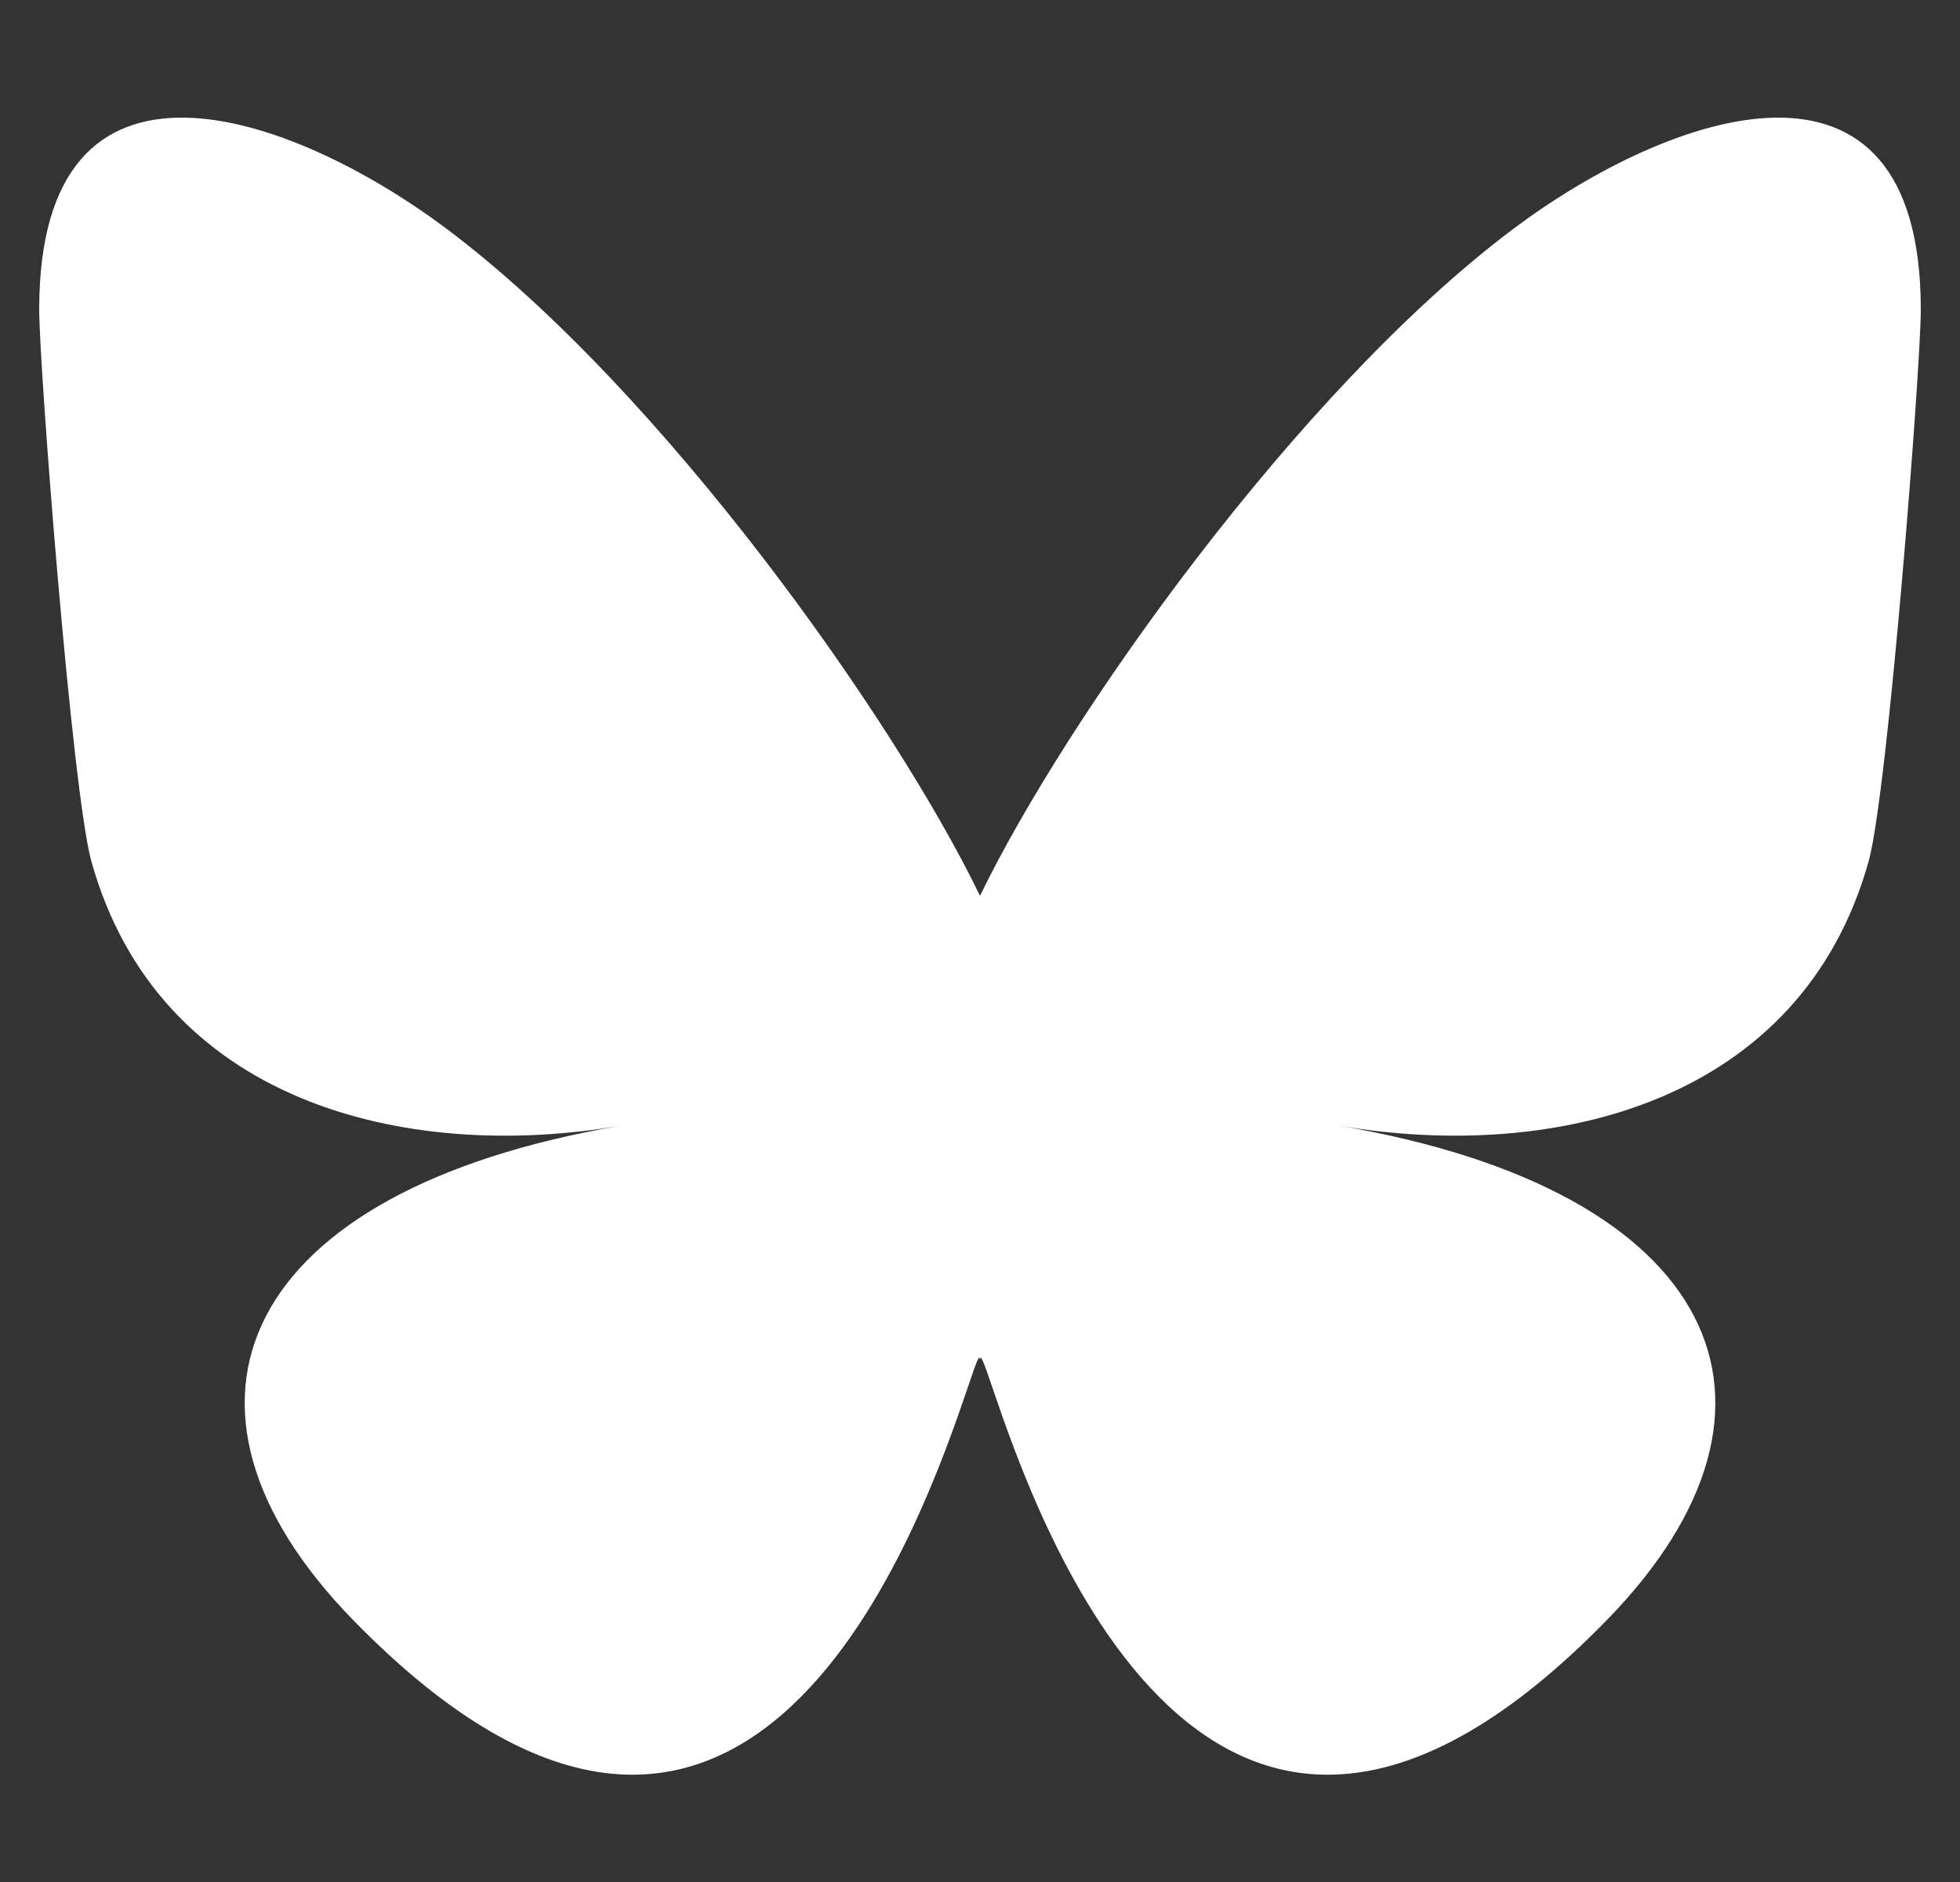 <svg width="25" height="24" viewBox="0 0 25 24" fill="none" xmlns="http://www.w3.org/2000/svg">
<rect x="0" y="0" width="25" height="24" fill="#333333" stroke="none"/>
<g clip-path="url(#clip0_23569_1752)">
<path d="M5.702 2.922C8.454 4.987 11.414 9.177 12.5 11.424C13.588 9.177 16.546 4.989 19.298 2.922C21.282 1.432 24.5 0.279 24.5 3.948C24.5 4.681 24.08 10.105 23.834 10.986C22.976 14.046 19.855 14.828 17.078 14.355C21.932 15.181 23.168 17.918 20.5 20.655C15.435 25.851 13.222 19.35 12.655 17.685C12.55 17.379 12.5 17.235 12.5 17.358C12.5 17.236 12.45 17.379 12.347 17.685C11.778 19.35 9.565 25.851 4.5 20.655C1.833 17.918 3.068 15.18 7.92 14.355C5.146 14.828 2.022 14.047 1.166 10.986C0.92 10.105 0.5 4.68 0.5 3.948C0.5 0.279 3.717 1.432 5.702 2.922Z" fill="white"/>
</g>
<defs>
<clipPath id="clip0_23569_1752">
<rect width="24" height="24" fill="white" transform="translate(0.5)"/>
</clipPath>
</defs>
</svg>
